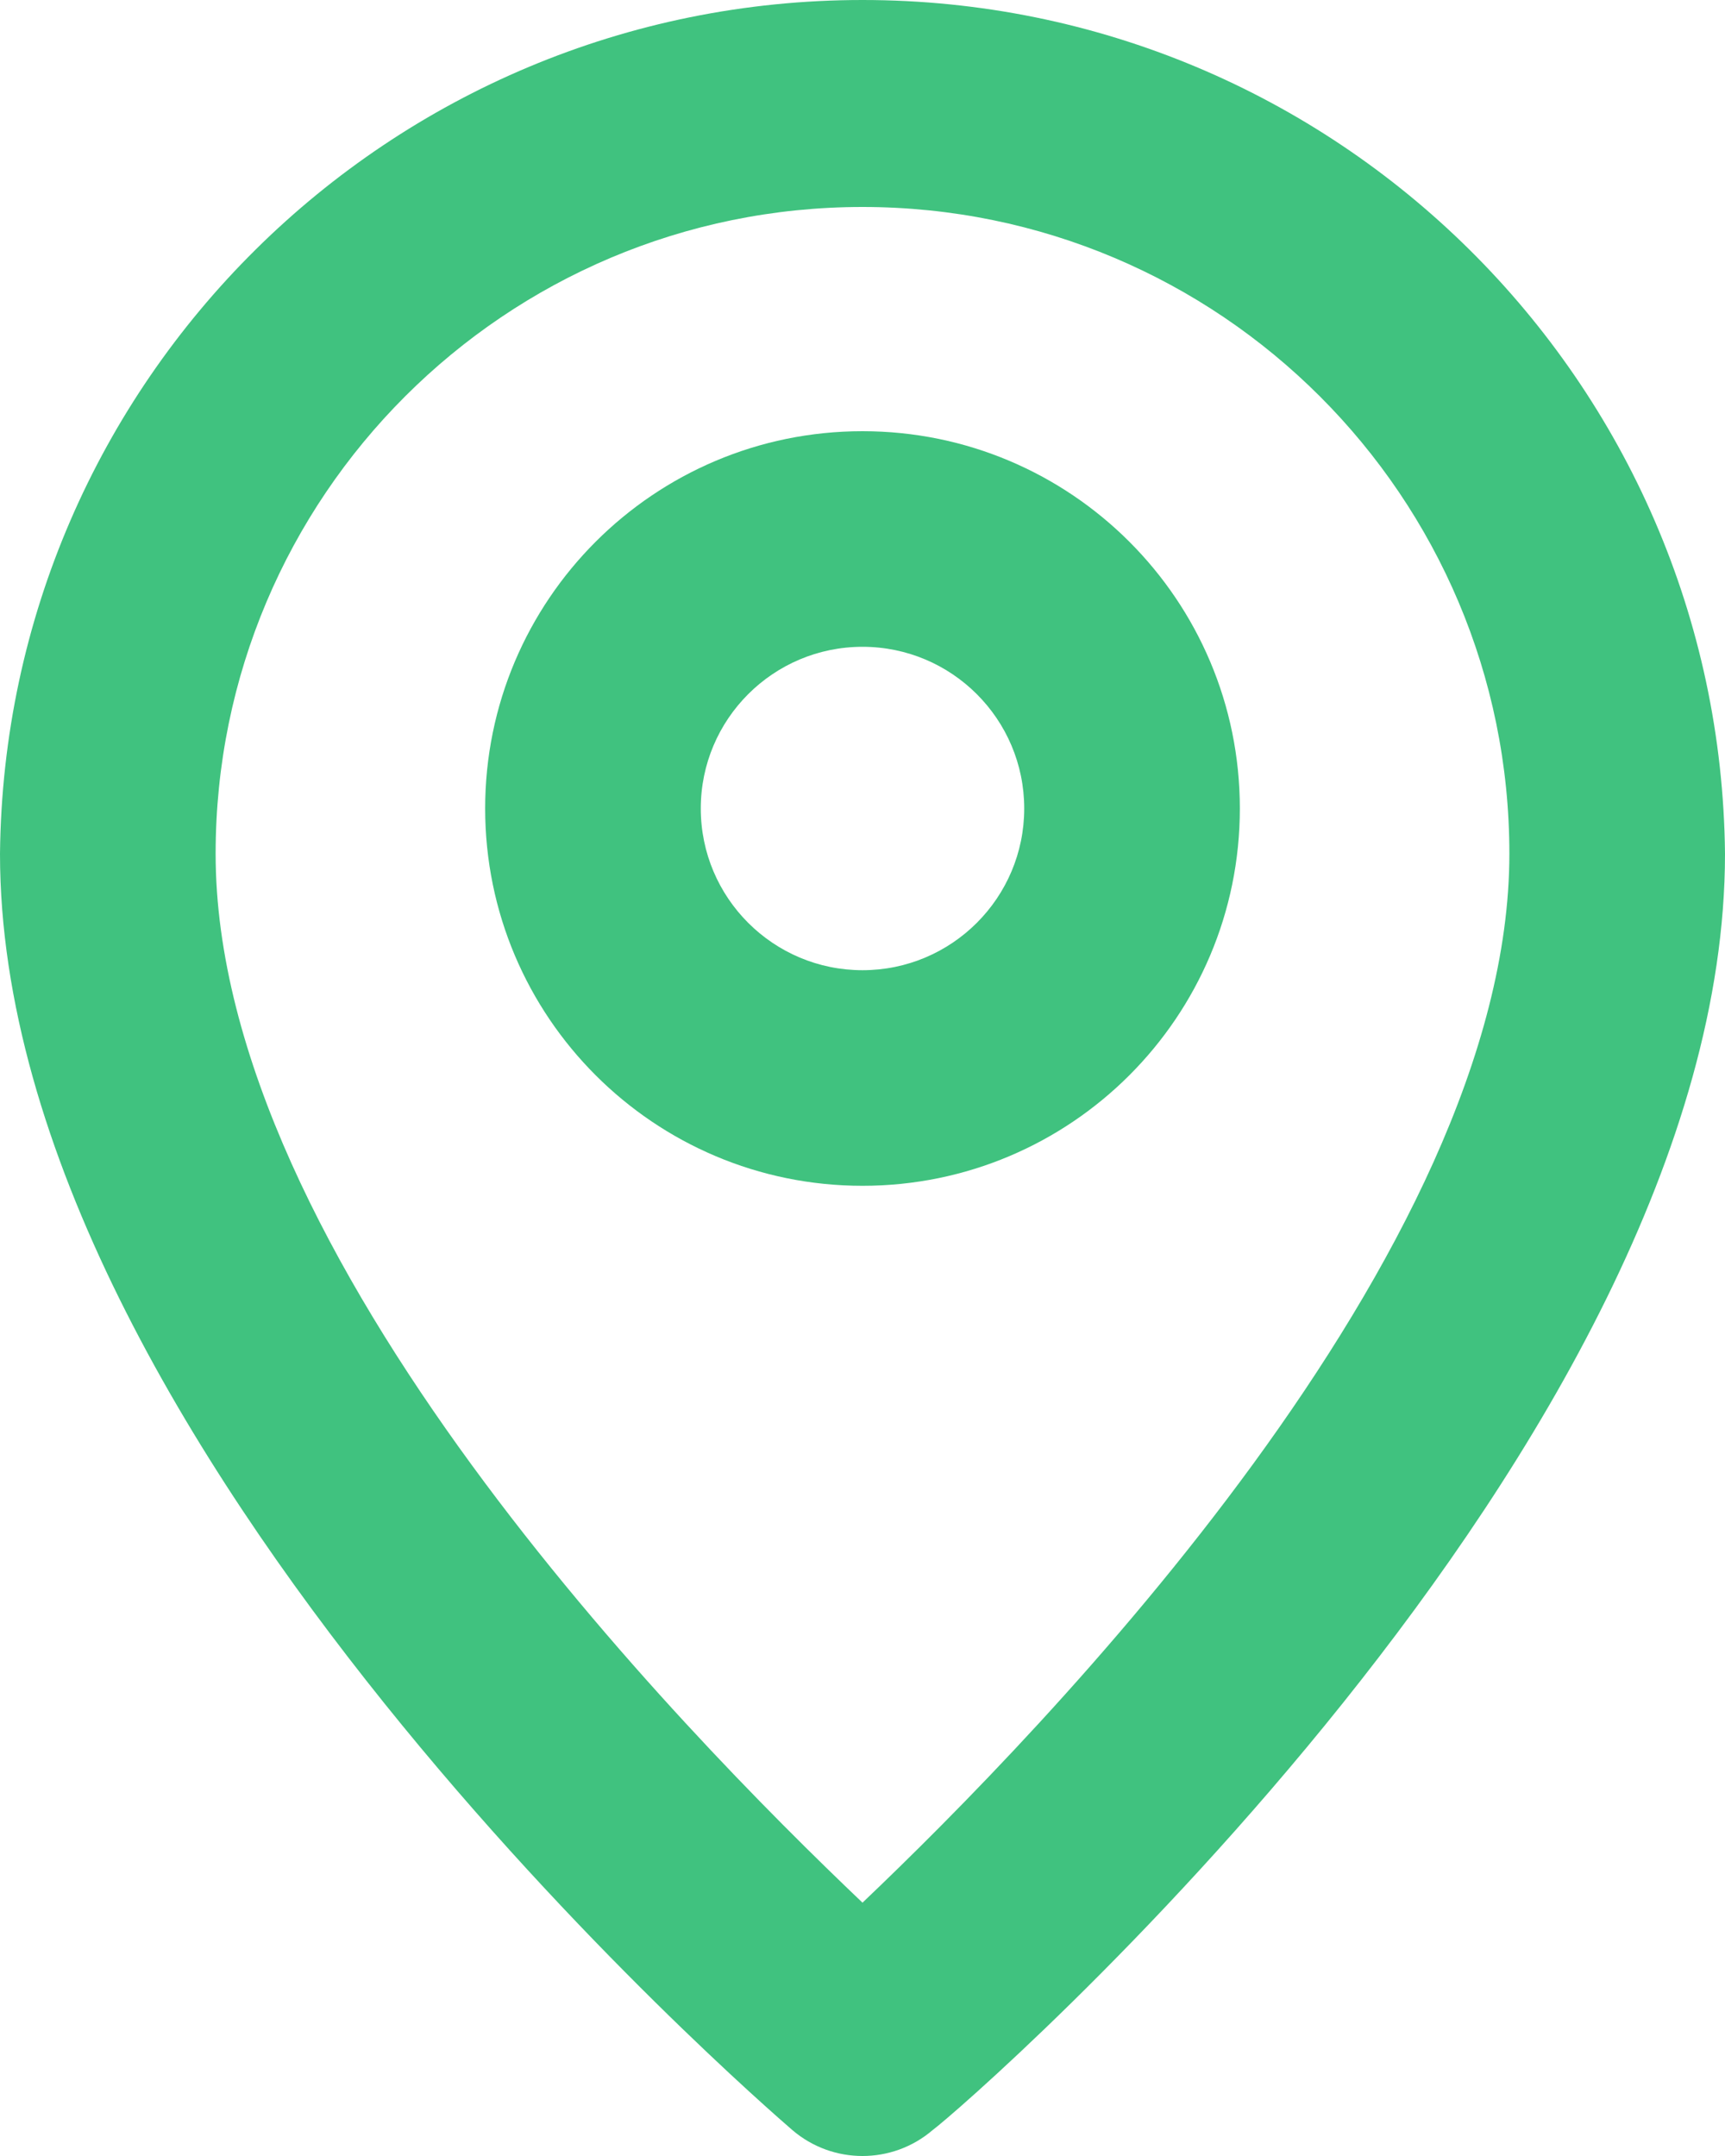 <?xml version="1.0" encoding="UTF-8"?>
<svg width="16px" height="20px" viewBox="0 0 16 20" version="1.1" xmlns="http://www.w3.org/2000/svg" xmlns:xlink="http://www.w3.org/1999/xlink">
    <!-- Generator: Sketch 57.1 (83088) - https://sketch.com -->
    <title>Group 22</title>
    <desc>Created with Sketch.</desc>
    <g id="UI---MWL" stroke="none" stroke-width="1" fill="none" fill-rule="evenodd">
        <g id="0107_Contact-" transform="translate(-94, -1502)" fill="#40C27F">
            <g id="Group-10" transform="translate(90, 1495)">
                <g id="Group-9">
                    <g id="Group-8">
                        <g id="pin-outline" transform="translate(0, 5)">
                            <g id="Group-22" transform="translate(4, 2)">
                                <path d="M8,-2.11386464e-13 C3.613,-0 0.044,3.533 0,7.92 C0,13.4 7.05,19.5 7.35,19.76 C7.724,20.08 8.276,20.08 8.65,19.76 C9,19.5 16,13.4 16,7.92 C15.956,3.533 12.387,-0 8,-2.11386464e-13 Z M8,17.65 C6.33,16.06 2,11.65 2,7.92 C2,4.606 4.686,1.92 8,1.92 C11.314,1.92 14,4.606 14,7.92 C14,11.62 9.67,16.06 8,17.65 Z" id="Shape"></path>
                                <path d="M8,4 C6.067,4 4.5,5.567 4.5,7.5 C4.5,9.433 6.067,11 8,11 C9.933,11 11.5,9.433 11.5,7.5 C11.5,5.567 9.933,4 8,4 Z M8,9 C7.172,9 6.5,8.328 6.5,7.5 C6.5,6.672 7.172,6 8,6 C8.828,6 9.5,6.672 9.5,7.5 C9.5,8.328 8.828,9 8,9 Z" id="Shape"></path>
                            </g>
                        </g>
                    </g>
                </g>
            </g>
        </g>
    </g>
</svg>